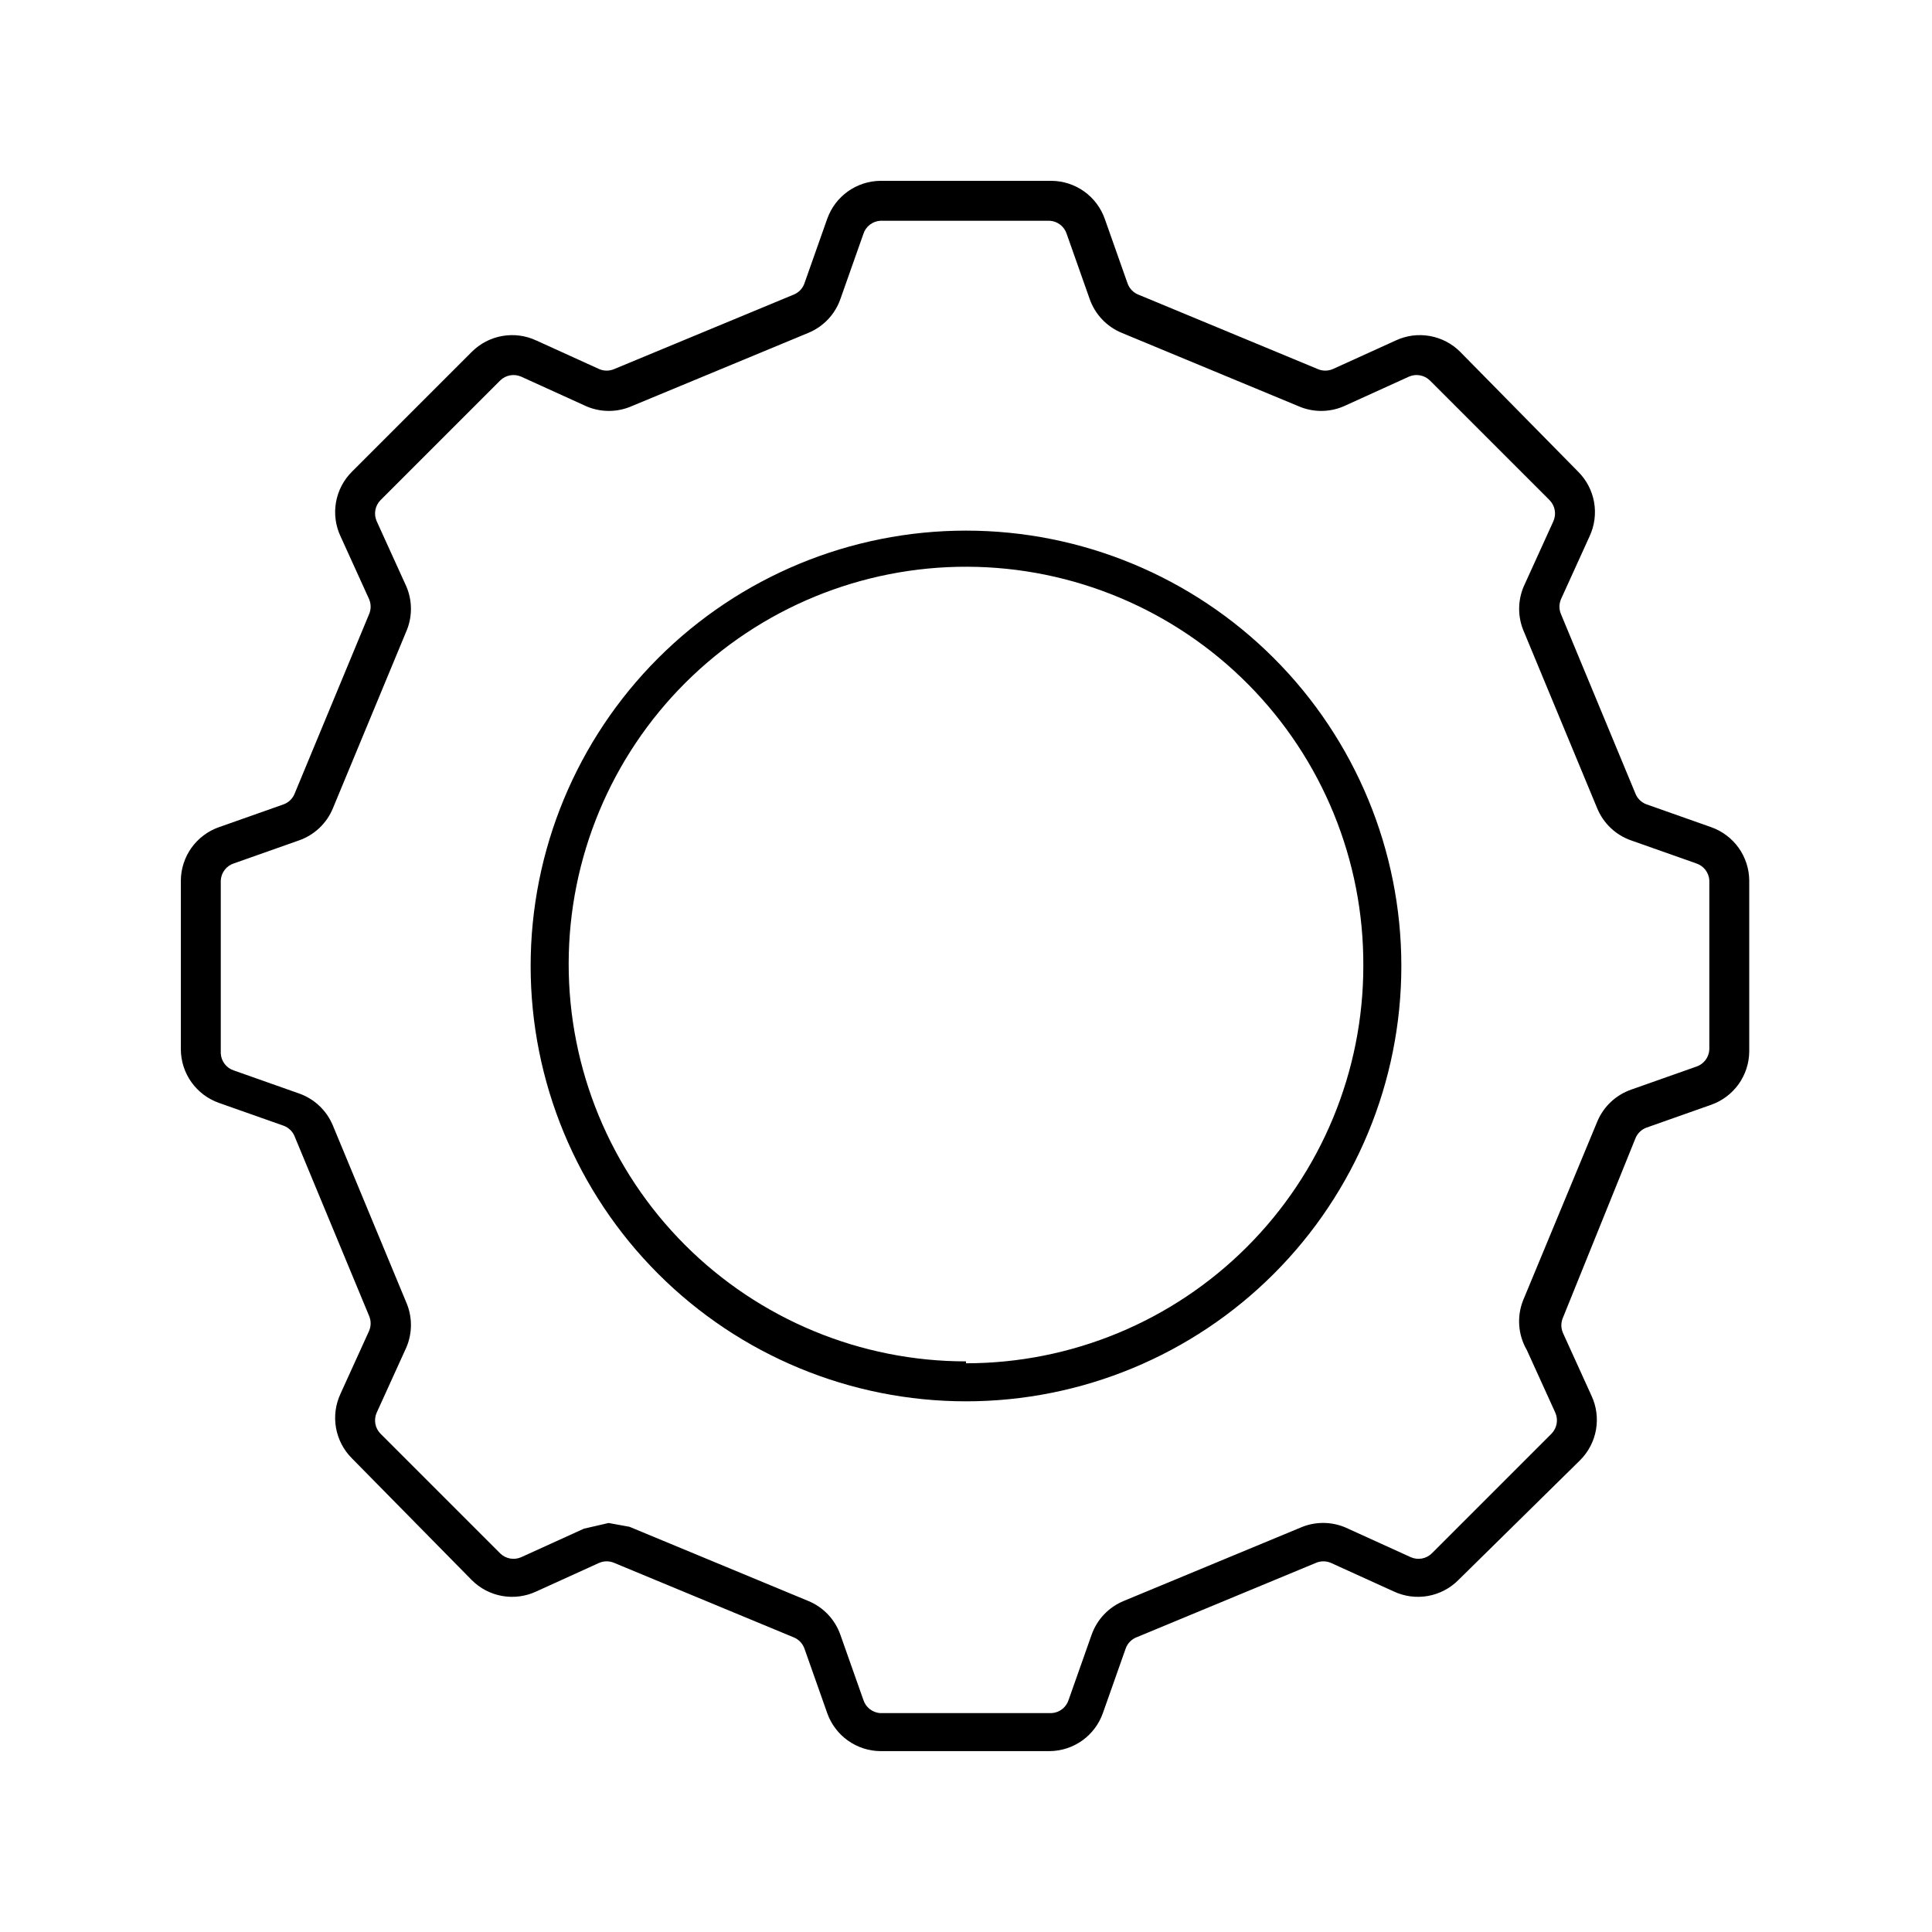 <?xml version="1.0" encoding="UTF-8"?>
<!-- The Best Svg Icon site in the world: iconSvg.co, Visit us! https://iconsvg.co -->
<svg fill="#000000" width="800px" height="800px" version="1.1" viewBox="144 144 512 512" xmlns="http://www.w3.org/2000/svg">
 <g>
  <path d="m577.34 445.84c0.508-1.406 1.617-2.512 3.023-3.019l17.129-6.047c2.922-1.035 5.457-2.941 7.262-5.465 1.801-2.523 2.785-5.543 2.812-8.641v-45.344c-0.027-3.102-1.012-6.117-2.812-8.645-1.805-2.523-4.34-4.43-7.262-5.465l-17.129-6.047v0.004c-1.406-0.512-2.516-1.617-3.023-3.023l-19.648-47.359c-0.562-1.285-0.562-2.746 0-4.031l7.559-16.625h-0.004c1.324-2.816 1.742-5.977 1.203-9.043-0.543-3.066-2.016-5.891-4.223-8.086l-31.238-31.738c-2.195-2.207-5.019-3.684-8.086-4.223-3.066-0.543-6.223-0.125-9.043 1.199l-16.625 7.559v-0.004c-1.285 0.562-2.746 0.562-4.031 0l-47.359-19.648c-1.406-0.508-2.512-1.613-3.019-3.019l-6.047-17.129v-0.004c-1.035-2.922-2.941-5.457-5.465-7.262-2.523-1.801-5.543-2.785-8.641-2.812h-45.344c-3.102 0.027-6.117 1.012-8.645 2.812-2.523 1.805-4.43 4.34-5.465 7.262l-6.047 17.129 0.004 0.004c-0.512 1.406-1.617 2.512-3.023 3.019l-47.359 19.648c-1.285 0.562-2.746 0.562-4.031 0l-16.625-7.559v0.004c-2.816-1.324-5.977-1.742-9.043-1.199-3.066 0.539-5.891 2.016-8.086 4.223l-31.738 31.738c-2.207 2.195-3.684 5.019-4.223 8.086-0.543 3.066-0.125 6.227 1.199 9.043l7.559 16.625h-0.004c0.562 1.285 0.562 2.746 0 4.031l-19.648 47.359c-0.508 1.406-1.613 2.512-3.019 3.023l-17.129 6.047-0.004-0.004c-2.922 1.035-5.457 2.941-7.262 5.465-1.801 2.527-2.785 5.543-2.812 8.645v44.84c0.027 3.098 1.012 6.117 2.812 8.641 1.805 2.523 4.34 4.43 7.262 5.465l17.129 6.047h0.004c1.406 0.508 2.512 1.613 3.019 3.019l19.648 47.359c0.562 1.285 0.562 2.746 0 4.031l-7.559 16.625h0.004c-1.324 2.82-1.742 5.977-1.199 9.043 0.539 3.066 2.016 5.891 4.223 8.086l31.738 32.246c2.195 2.207 5.019 3.68 8.086 4.223 3.066 0.539 6.227 0.121 9.043-1.203l16.625-7.559v0.004c1.285-0.562 2.746-0.562 4.031 0l47.359 19.648c1.406 0.508 2.512 1.617 3.023 3.023l6.047 17.129h-0.004c1.035 2.922 2.941 5.457 5.465 7.262 2.527 1.801 5.543 2.785 8.645 2.812h44.84c3.098-0.027 6.117-1.012 8.641-2.812 2.523-1.805 4.43-4.34 5.465-7.262l6.047-17.129c0.508-1.406 1.613-2.516 3.019-3.023l47.359-19.648c1.285-0.562 2.746-0.562 4.031 0l16.625 7.559v-0.004c2.82 1.324 5.977 1.742 9.043 1.203 3.066-0.543 5.891-2.016 8.086-4.223l32.246-31.742c2.207-2.195 3.68-5.019 4.223-8.086 0.539-3.066 0.121-6.223-1.203-9.043l-7.559-16.625h0.004c-0.562-1.285-0.562-2.746 0-4.031zm-28.719 55.926 7.559 16.625c0.824 1.879 0.426 4.07-1.008 5.543l-31.738 31.738c-1.473 1.434-3.664 1.832-5.543 1.008l-16.625-7.559c-3.785-1.844-8.168-2.027-12.094-0.504l-47.359 19.648h0.004c-4.027 1.648-7.148 4.953-8.566 9.07l-6.047 17.129c-0.625 2.008-2.434 3.414-4.531 3.527h-45.344c-2.102-0.113-3.906-1.52-4.535-3.527l-6.047-17.129c-1.414-4.117-4.535-7.422-8.562-9.07l-47.359-19.648-5.543-1.008-6.551 1.512-16.625 7.559c-1.879 0.824-4.07 0.426-5.539-1.008l-31.738-31.738h-0.004c-1.434-1.473-1.832-3.664-1.008-5.543l7.559-16.625c1.844-3.785 2.027-8.168 0.504-12.094l-19.648-47.359v0.004c-1.648-4.027-4.953-7.148-9.07-8.566l-17.129-6.047c-2.008-0.625-3.41-2.434-3.527-4.535v-45.844c0.117-2.102 1.52-3.906 3.527-4.535l17.129-6.047c4.117-1.414 7.422-4.535 9.07-8.562l19.648-47.359c1.523-3.926 1.34-8.309-0.504-12.09l-7.559-16.625v-0.004c-0.824-1.879-0.426-4.07 1.008-5.539l31.742-31.742c1.469-1.434 3.66-1.832 5.539-1.008l16.625 7.559h0.004c3.781 1.844 8.164 2.027 12.09 0.504l47.359-19.648c4.027-1.648 7.148-4.953 8.562-9.07l6.047-17.129c0.629-2.008 2.434-3.41 4.535-3.527h44.84c2.098 0.117 3.906 1.52 4.531 3.527l6.047 17.129c1.418 4.117 4.539 7.422 8.566 9.07l47.359 19.648h-0.004c3.926 1.523 8.309 1.34 12.094-0.504l16.625-7.559c1.879-0.824 4.07-0.426 5.543 1.008l31.738 31.738v0.004c1.434 1.469 1.832 3.66 1.008 5.539l-7.559 16.625v0.004c-1.844 3.781-2.027 8.164-0.504 12.09l19.648 47.359c1.652 4.027 4.957 7.148 9.07 8.562l17.129 6.047c2.008 0.629 3.414 2.434 3.527 4.535v44.84c-0.113 2.098-1.52 3.906-3.527 4.531l-17.129 6.047c-4.113 1.418-7.418 4.539-9.07 8.566l-19.648 47.359v-0.004c-1.676 4.293-1.305 9.117 1.008 13.102z"/>
  <path d="m400 284.62c-30.602 0-59.945 12.156-81.582 33.793s-33.793 50.98-33.793 81.582c0 30.598 12.156 59.941 33.793 81.578s50.98 33.793 81.582 33.793c30.598 0 59.941-12.156 81.578-33.793s33.793-50.98 33.793-81.578c0-30.602-12.156-59.945-33.793-81.582s-50.98-33.793-81.578-33.793zm0 220.16c-27.957 0-54.766-11.117-74.516-30.898-19.75-19.785-30.824-46.609-30.781-74.566 0.047-27.953 11.203-54.742 31.02-74.465 19.816-19.719 46.656-30.75 74.613-30.66 27.957 0.09 54.727 11.293 74.414 31.137 19.691 19.848 30.68 46.707 30.543 74.664 0 27.926-11.094 54.707-30.84 74.453s-46.527 30.84-74.453 30.84z"/>
 </g>
</svg>